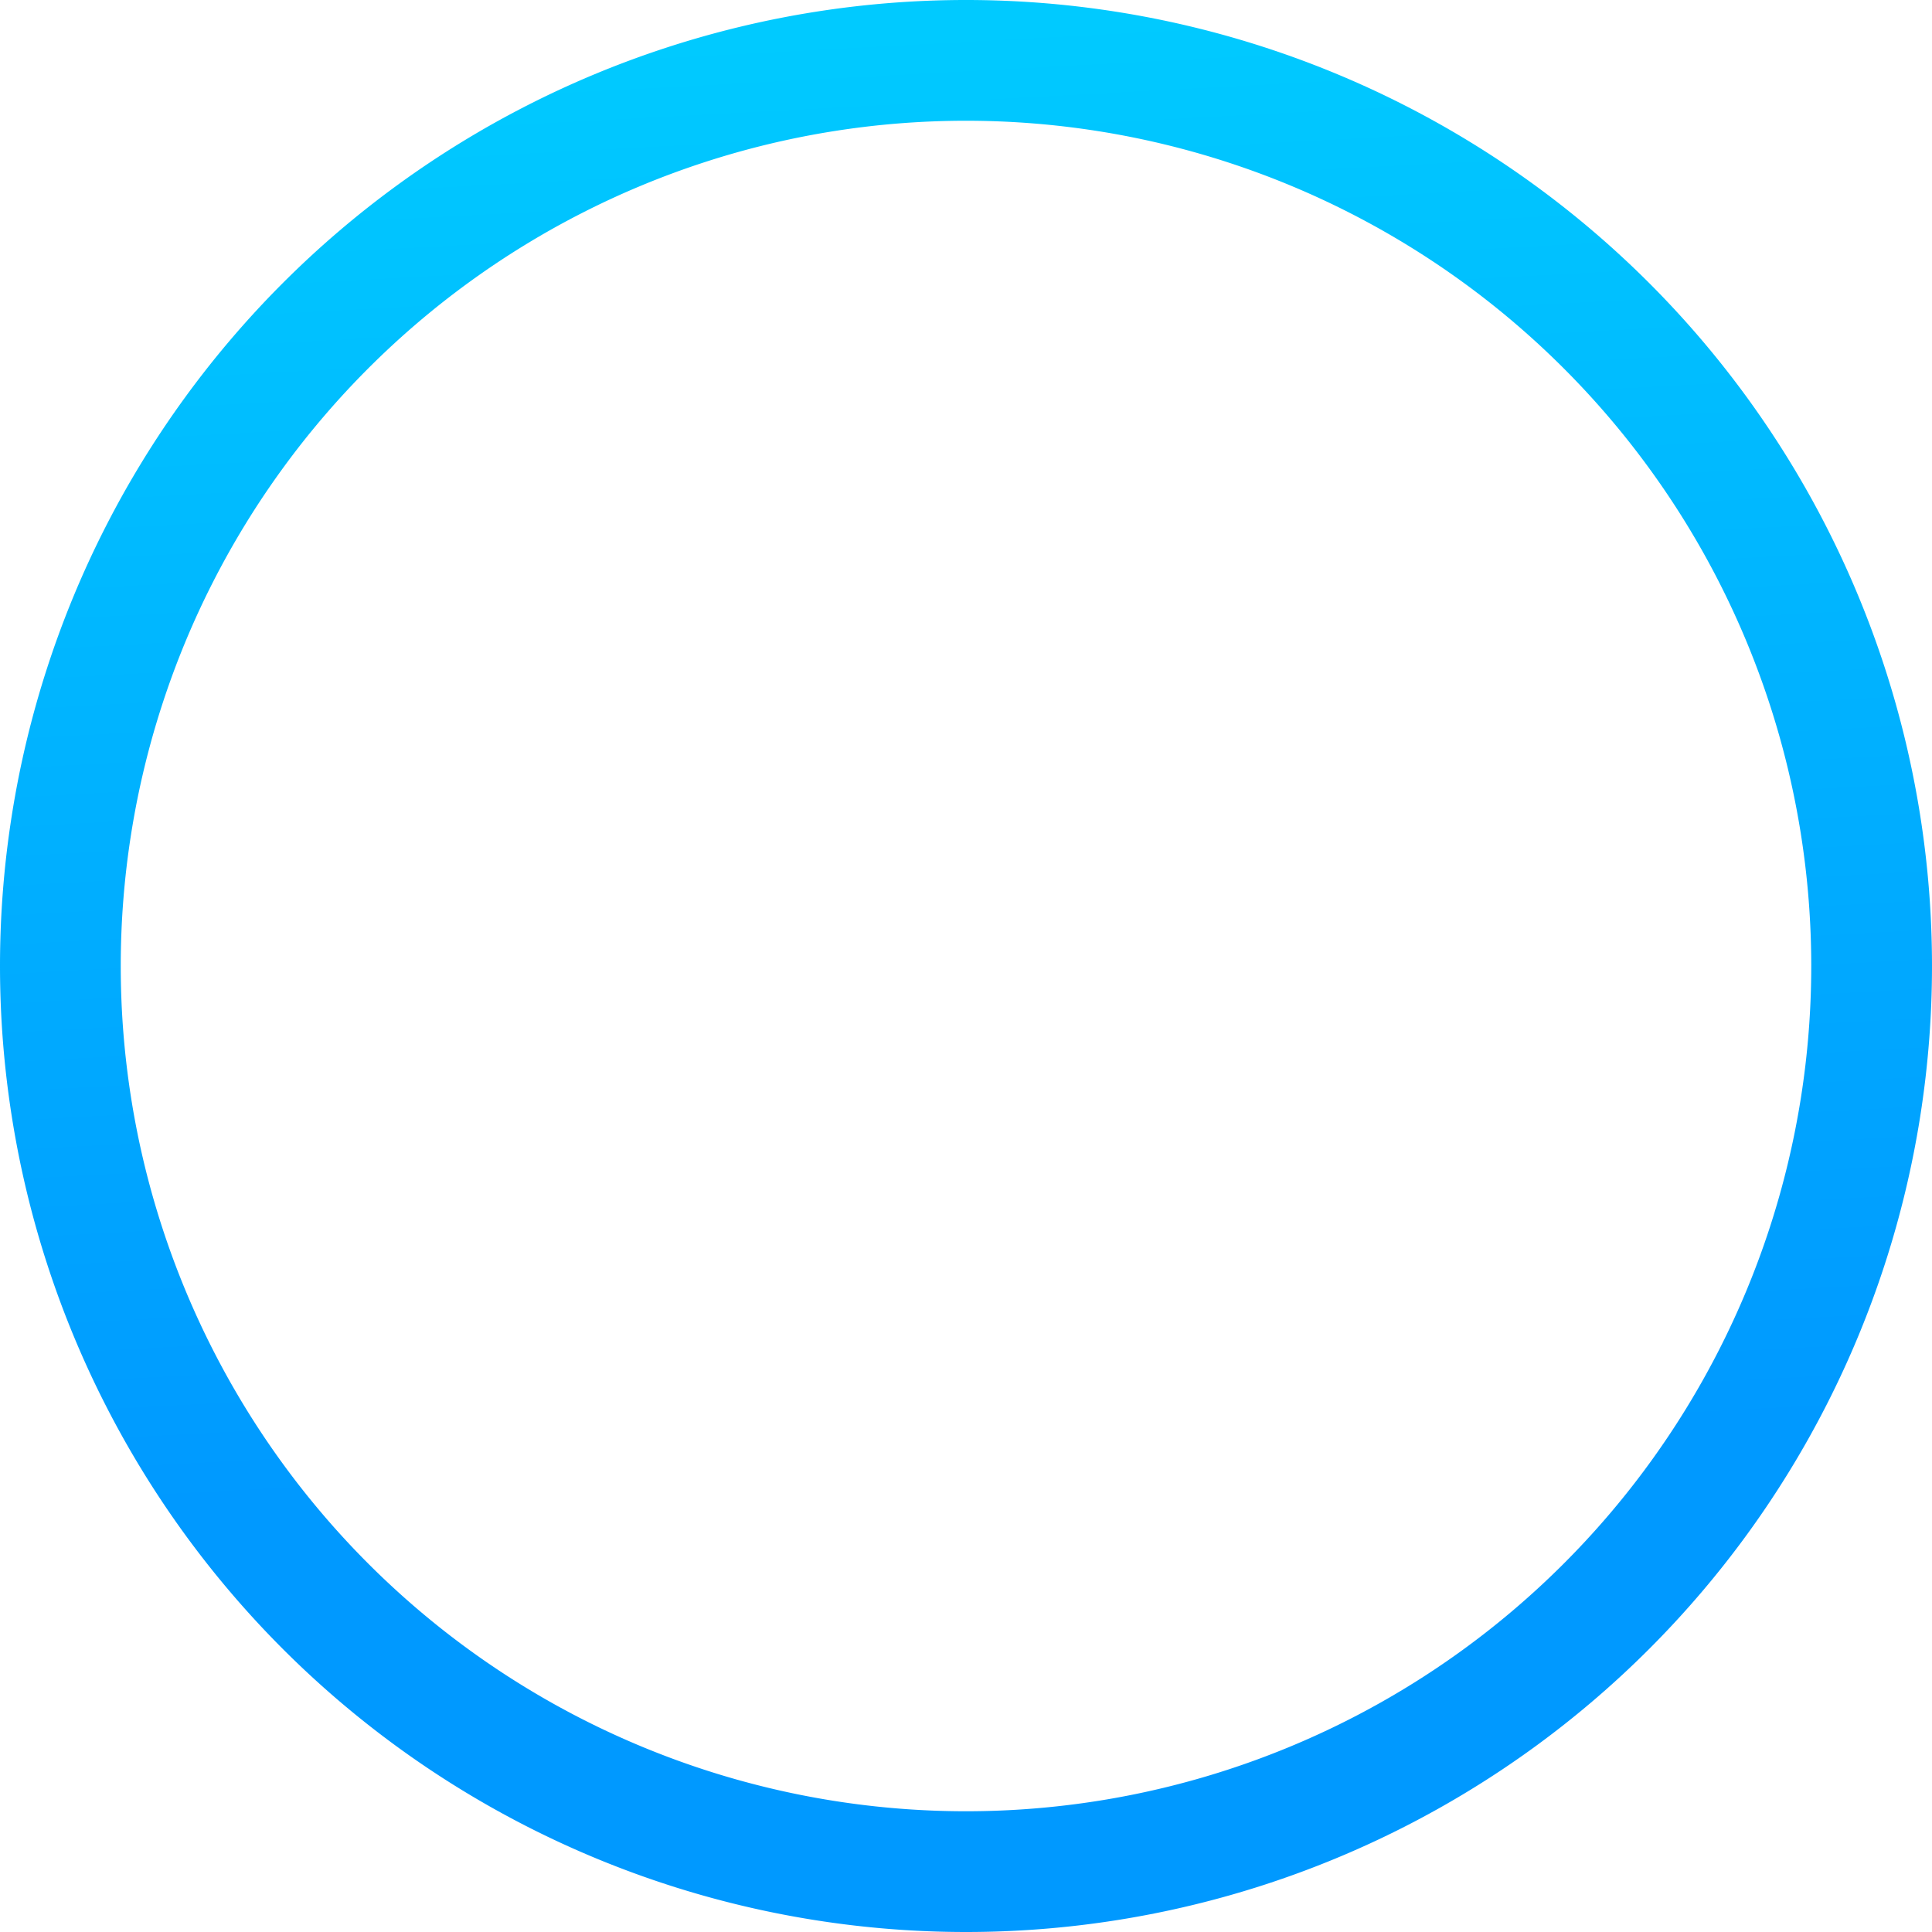 <svg xmlns="http://www.w3.org/2000/svg" viewBox="0 0 16 16" class="design-iconfont">
  <defs>
    <linearGradient x1="14.558%" y1="0%" x2="18.811%" y2="79.302%" id="to39xbuem__m58wsr1kda">
      <stop stop-color="#00CAFF" offset="0%"/>
      <stop stop-color="#09F" offset="100%"/>
    </linearGradient>
  </defs>
  <path d="M90 24.5A7.5 7.5 0 1 0 90 39.5A7.5 7.5 0 1 0 90 24.5Z" transform="translate(-82 -24)" stroke="url(#to39xbuem__m58wsr1kda)" fill="none" fill-rule="evenodd"/>
</svg>
